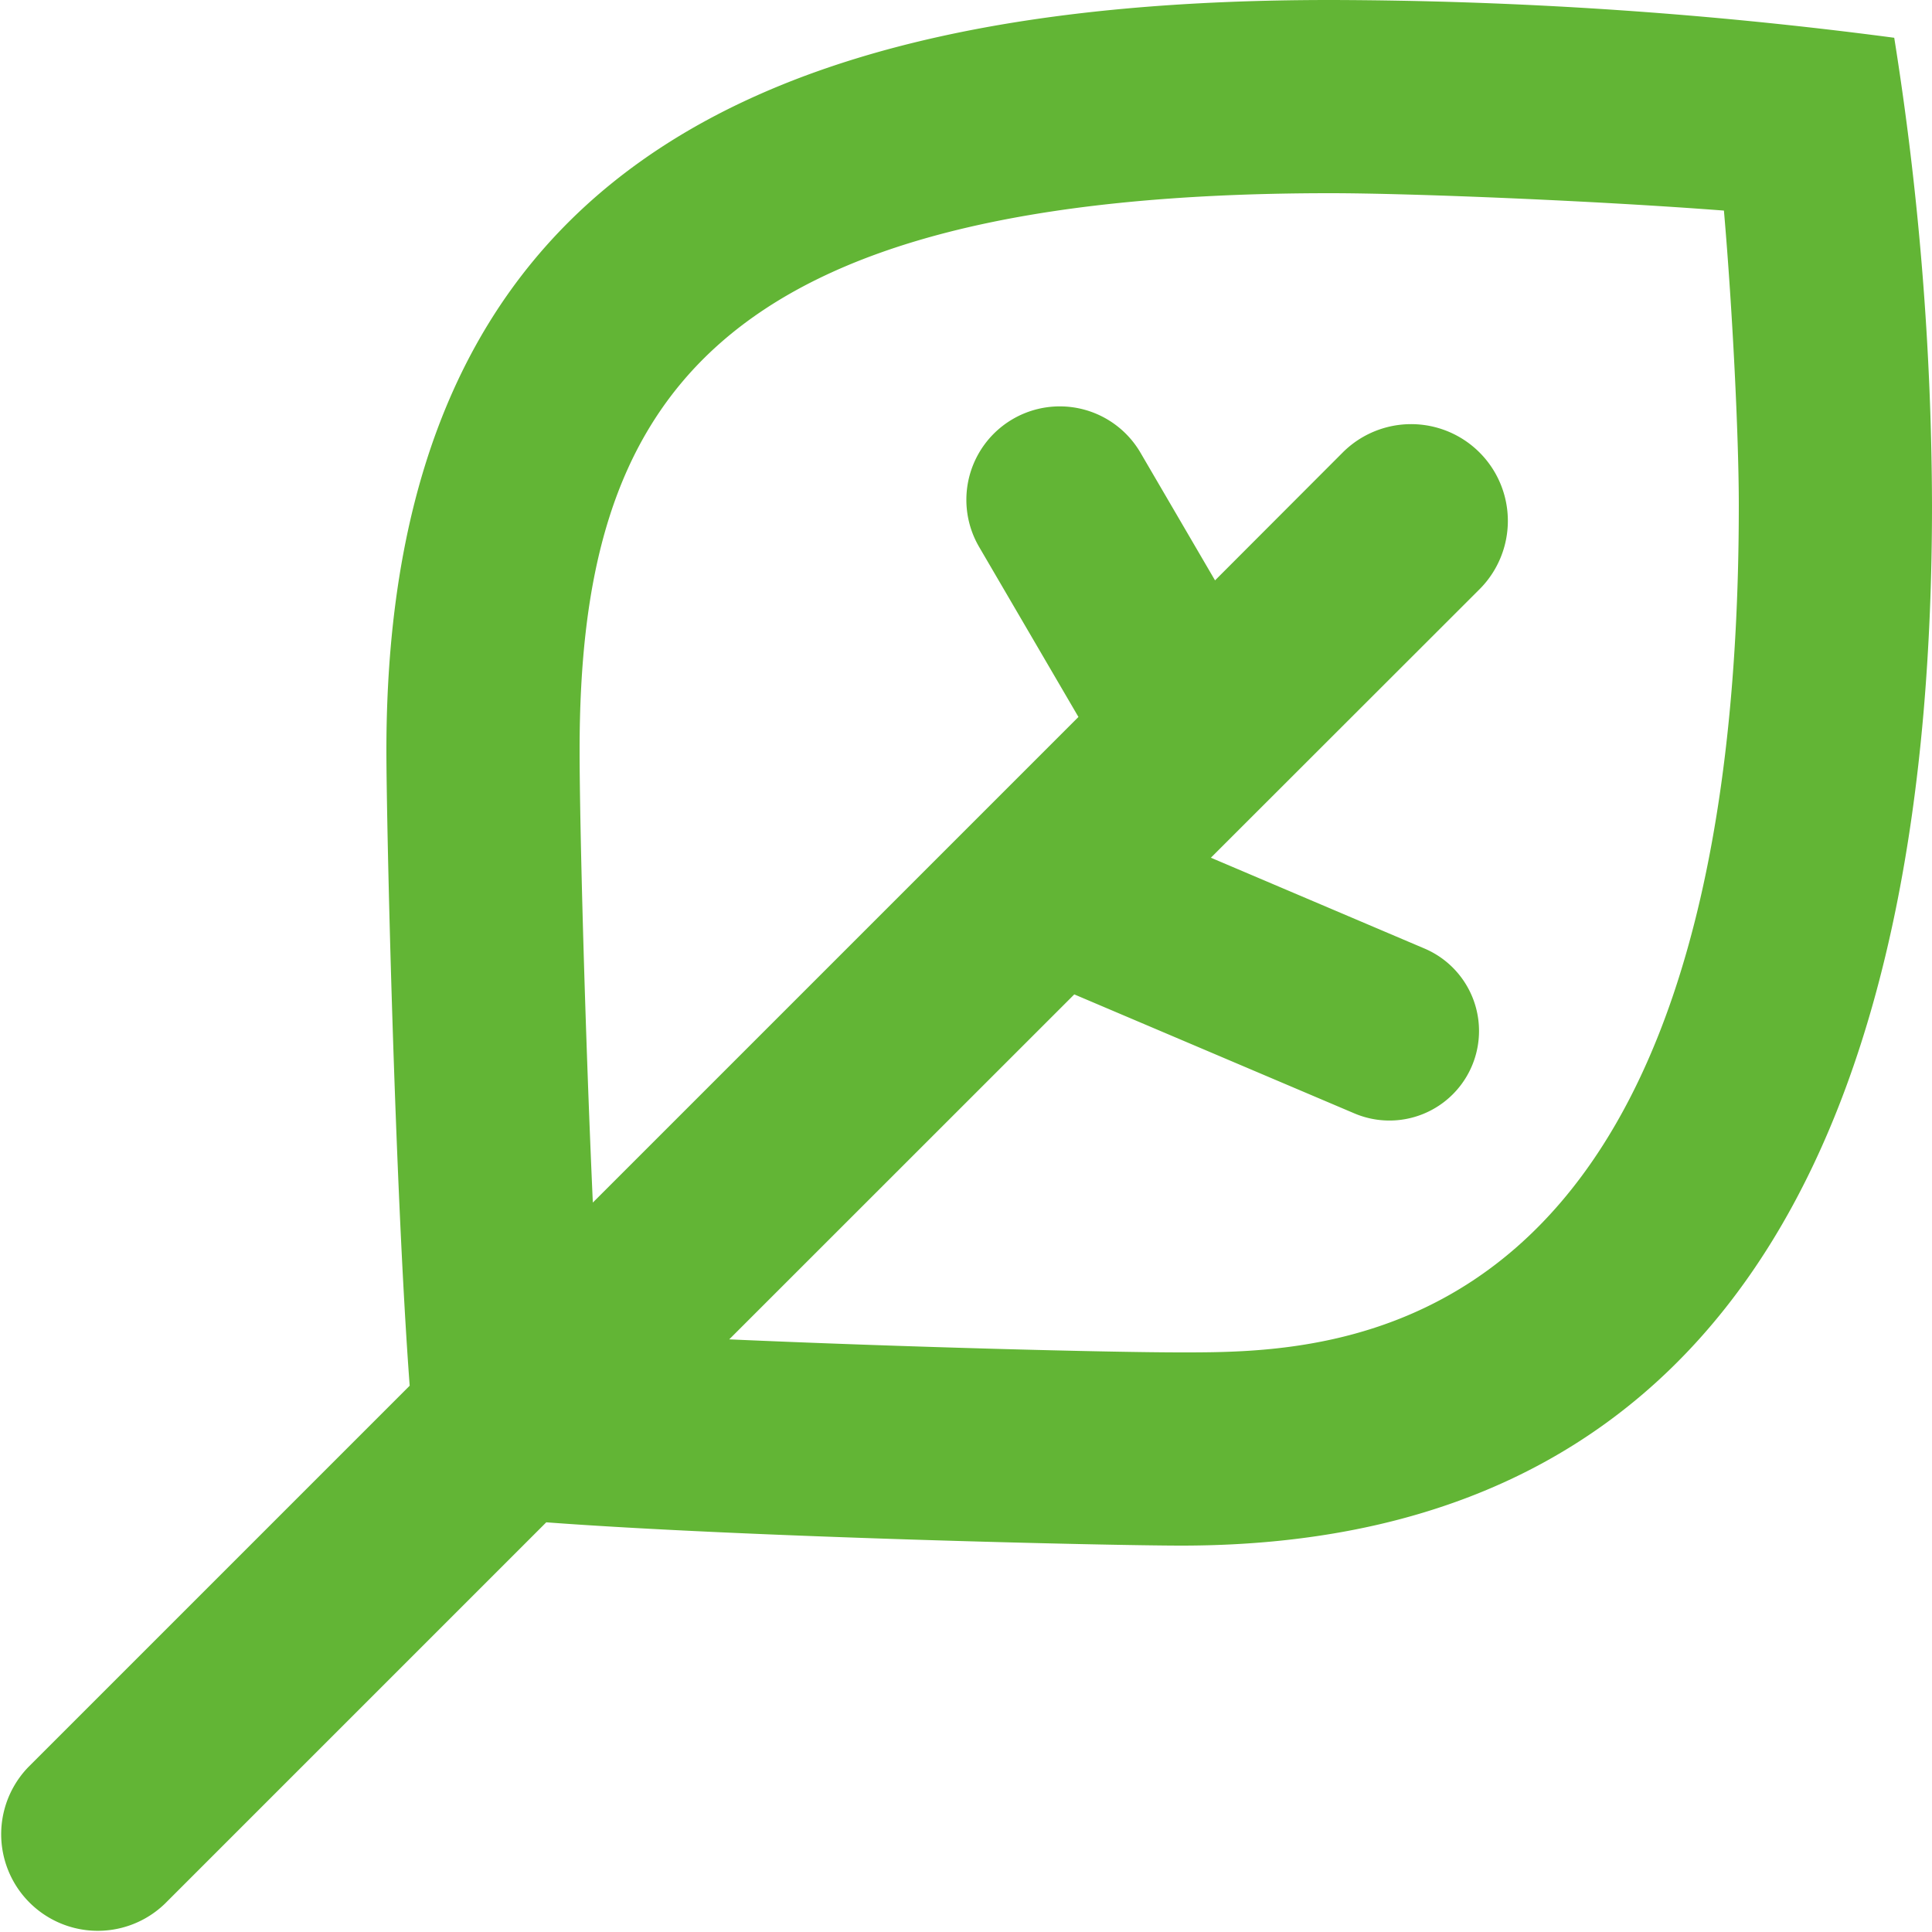 <svg id="グループ_1157" data-name="グループ 1157" xmlns="http://www.w3.org/2000/svg" xmlns:xlink="http://www.w3.org/1999/xlink" width="20" height="20" viewBox="0 0 20 20">
  <defs>
    <clipPath id="clip-path">
      <rect id="長方形_1655" data-name="長方形 1655" width="20" height="20" fill="#62b535"/>
    </clipPath>
  </defs>
  <g id="グループ_1156" data-name="グループ 1156" clip-path="url(#clip-path)">
    <path id="パス_9428" data-name="パス 9428" d="M19.609.391A45.23,45.23,0,0,0,13.769,0C7.822,0,4,1.822,4,7.769c0,.764.087,4.509.241,6.576L.293,18.293a1,1,0,0,0,1.414,1.414l3.948-3.948c2.067.154,5.812.241,6.576.241C18.179,16,20,11.178,20,5.231a31.164,31.164,0,0,0-.391-4.84M12.231,14c-.762,0-2.9-.056-4.682-.135l3.572-3.571,2.9,1.232a.927.927,0,0,0,.725-1.707l-2.211-.94L15.316,6.1A1,1,0,0,0,13.9,4.684L12.578,6.008l-.772-1.322a.967.967,0,1,0-1.67.976l1.028,1.76L6.137,12.449C6.056,10.658,6,8.53,6,7.769,6,4.208,7.3,2,13.769,2c.848,0,2.767.079,4.077.18C17.934,3.193,18,4.513,18,5.231,18,14,13.809,14,12.231,14" fill="#62b535"/>
  </g>
</svg>
